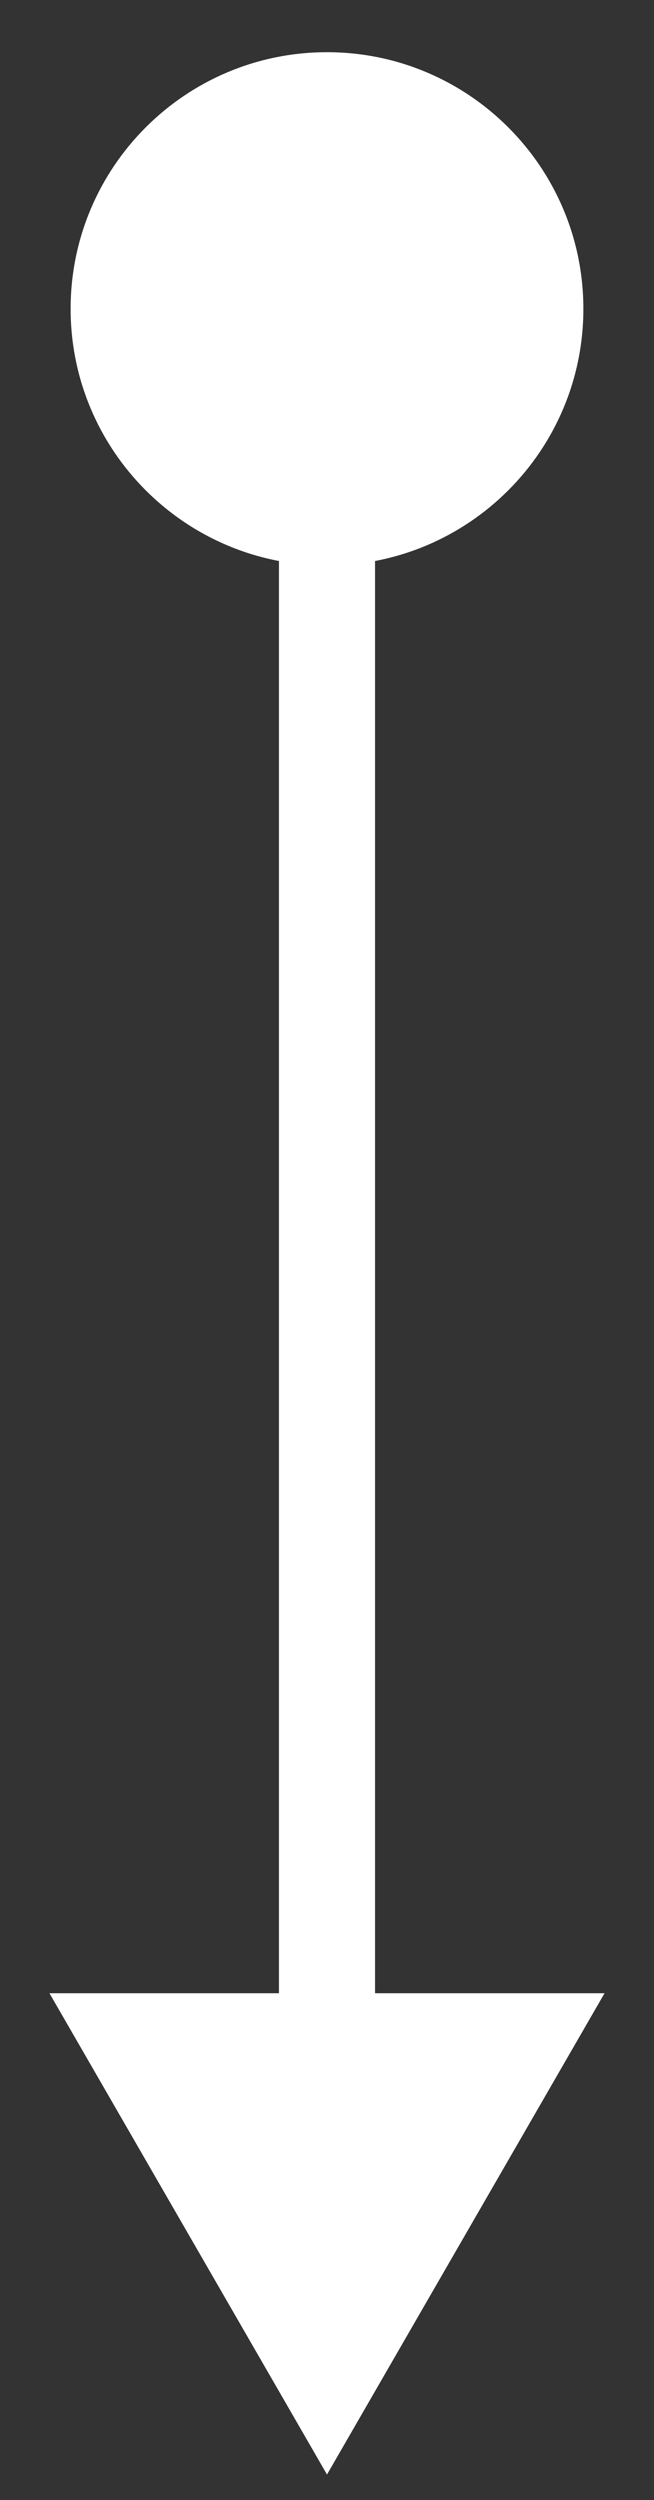<svg width="11" height="42" viewBox="0 0 11 42" fill="none" xmlns="http://www.w3.org/2000/svg">
<rect x="0" y="0" width="11" height="42" fill="#333333" stroke="none"/>
<path id="Vector 12" d="M5.5 0.877C7.881 0.877 9.812 2.807 9.812 5.188C9.812 7.57 7.881 9.5 5.5 9.5C3.119 9.5 1.188 7.57 1.188 5.188C1.188 2.807 3.119 0.877 5.5 0.877ZM5.5 37.44L6.308 37.44L5.5 37.44ZM5.5 41.57L0.832 33.485L10.168 33.485L5.5 41.57ZM6.308 5.188L6.308 37.44L4.692 37.44L4.692 5.188L6.308 5.188Z" fill="white"/>
</svg>
